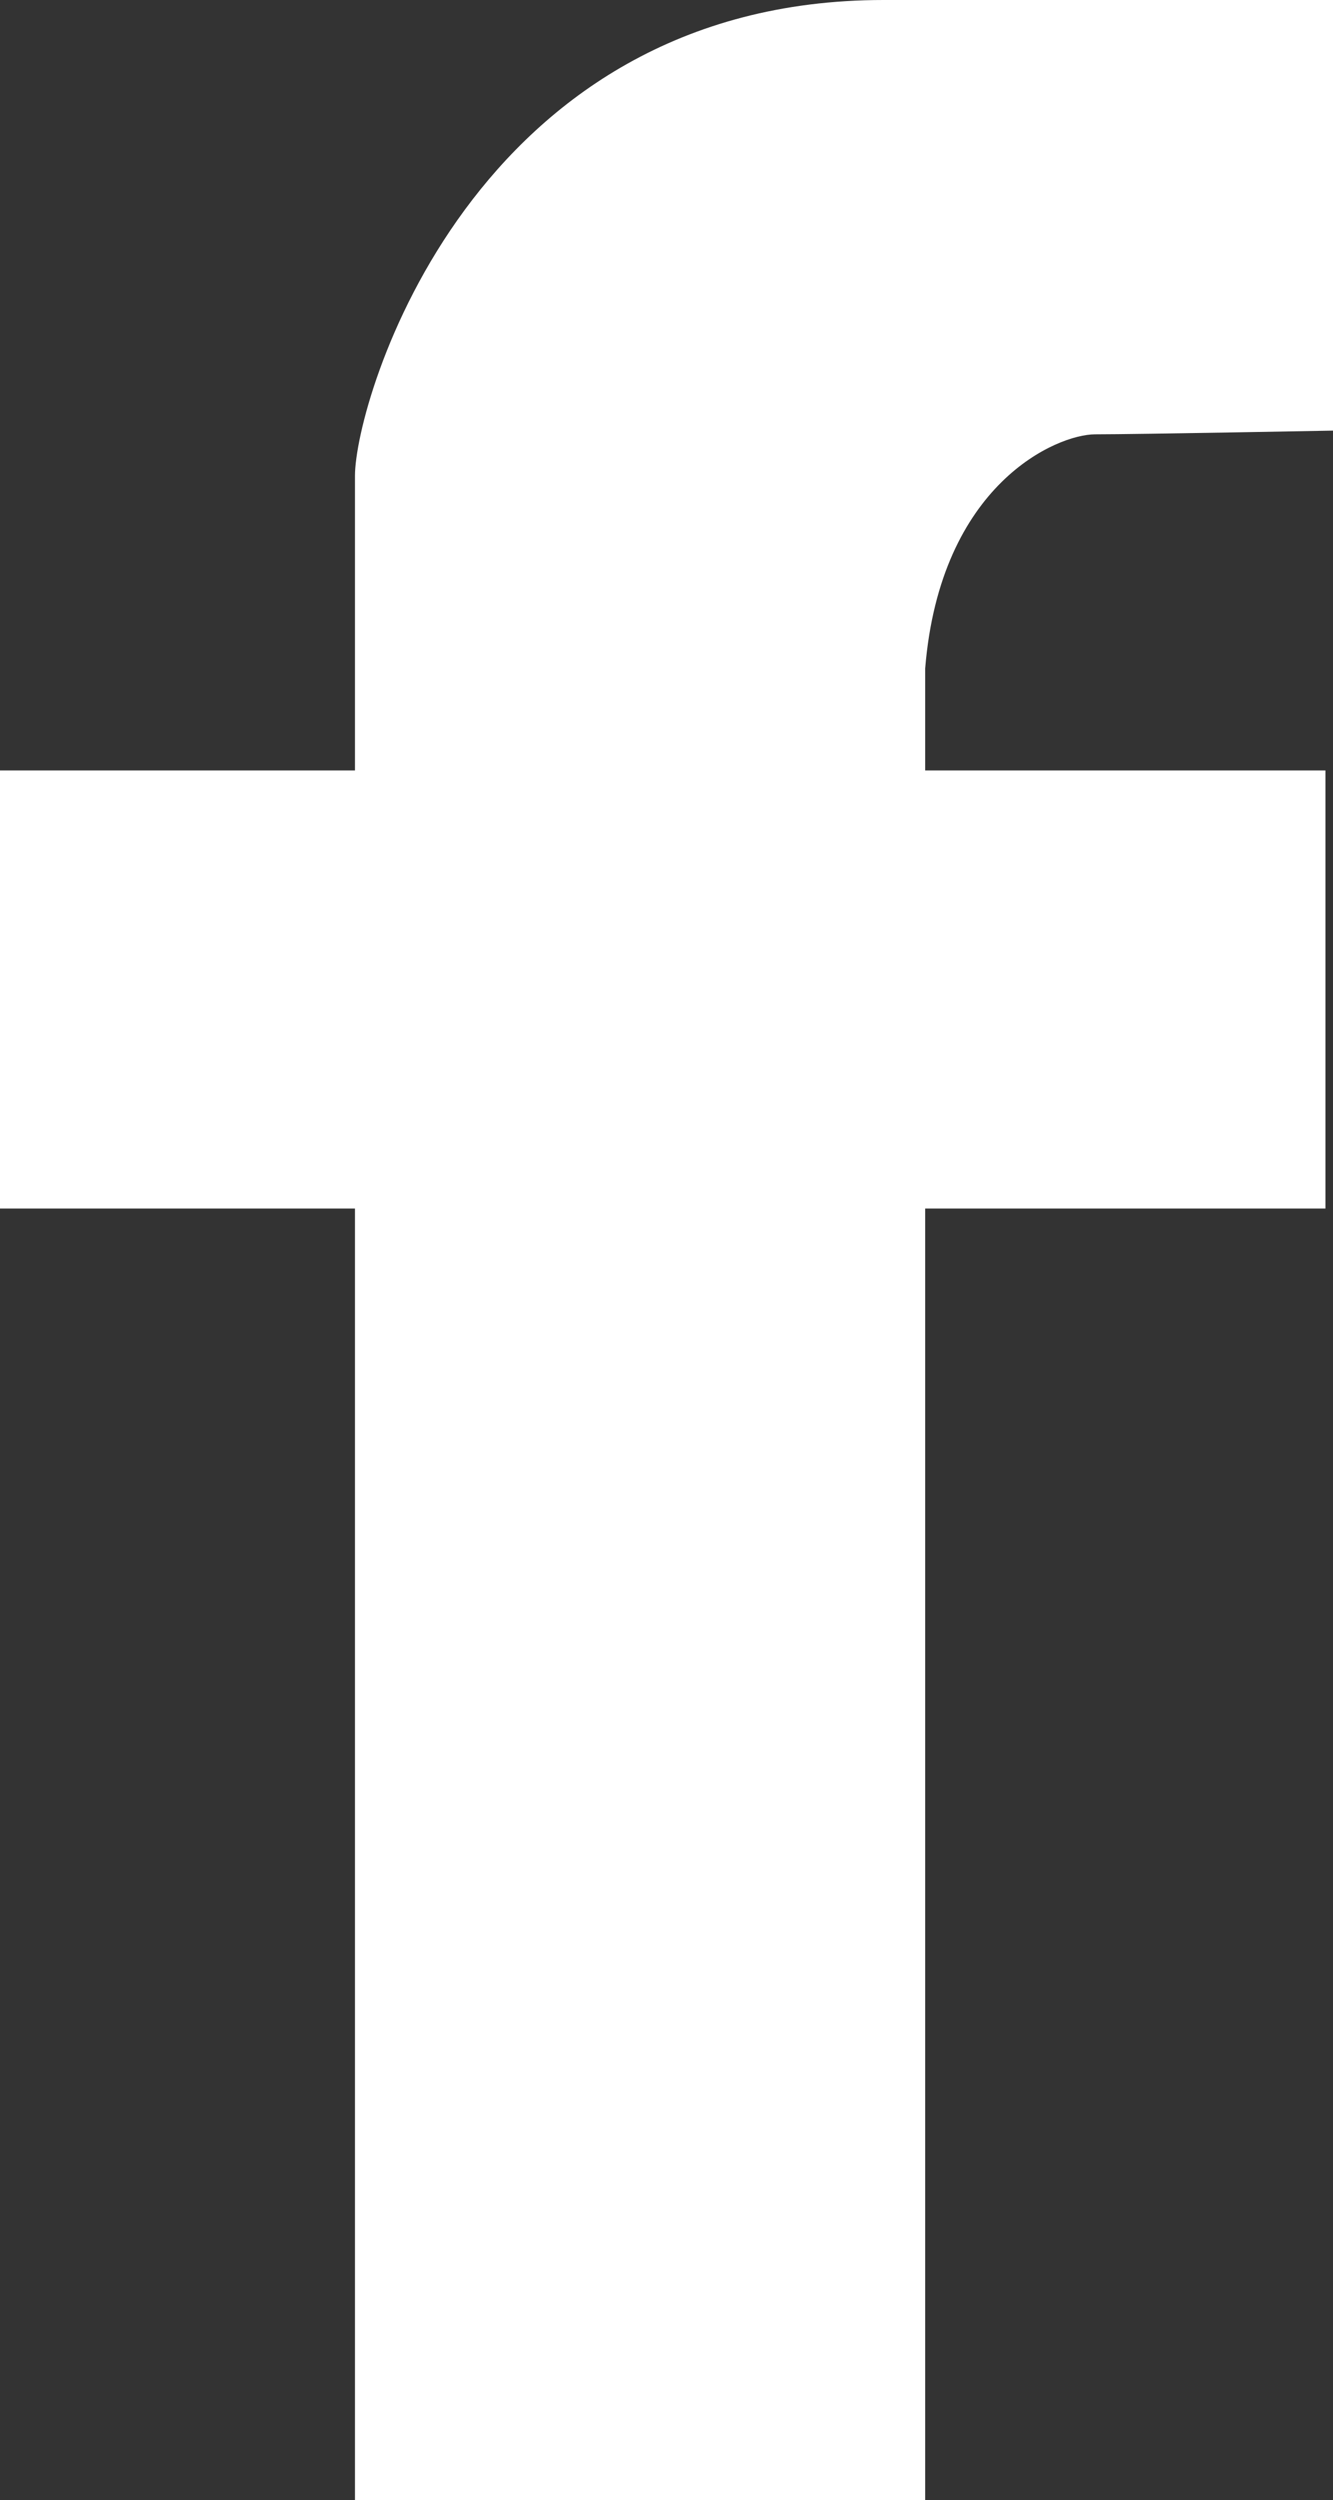 <?xml version="1.0" encoding="utf-8"?>
<!-- Generator: Adobe Illustrator 19.0.0, SVG Export Plug-In . SVG Version: 6.00 Build 0)  -->
<svg version="1.1" id="圖層_1" xmlns="http://www.w3.org/2000/svg" xmlns:xlink="http://www.w3.org/1999/xlink" x="0px" y="0px"
	 viewBox="0 0 35.3 66.2" style="enable-background:new 0 0 35.3 66.2;" xml:space="preserve">
<rect x="0" y="0" width="35.3" height="66.2" fill="#333333" stroke="none"/>
<style type="text/css">
	.st0{fill:#FFFFFF;}
</style>
<path class="st0" d="M29,11.5c1.1,0,6.4-0.1,6.4-0.1V0c0,0-1.1,0-12,0c-10.9,0-14,10.6-14,12.6c0,1.9,0,5.3,0,5.3v2.5H0V32h9.4v34.2
	h15.1V32h10.6V20.4H24.5c0,0,0-2.7,0-2.7C24.9,12.8,28,11.5,29,11.5z"/>
</svg>
